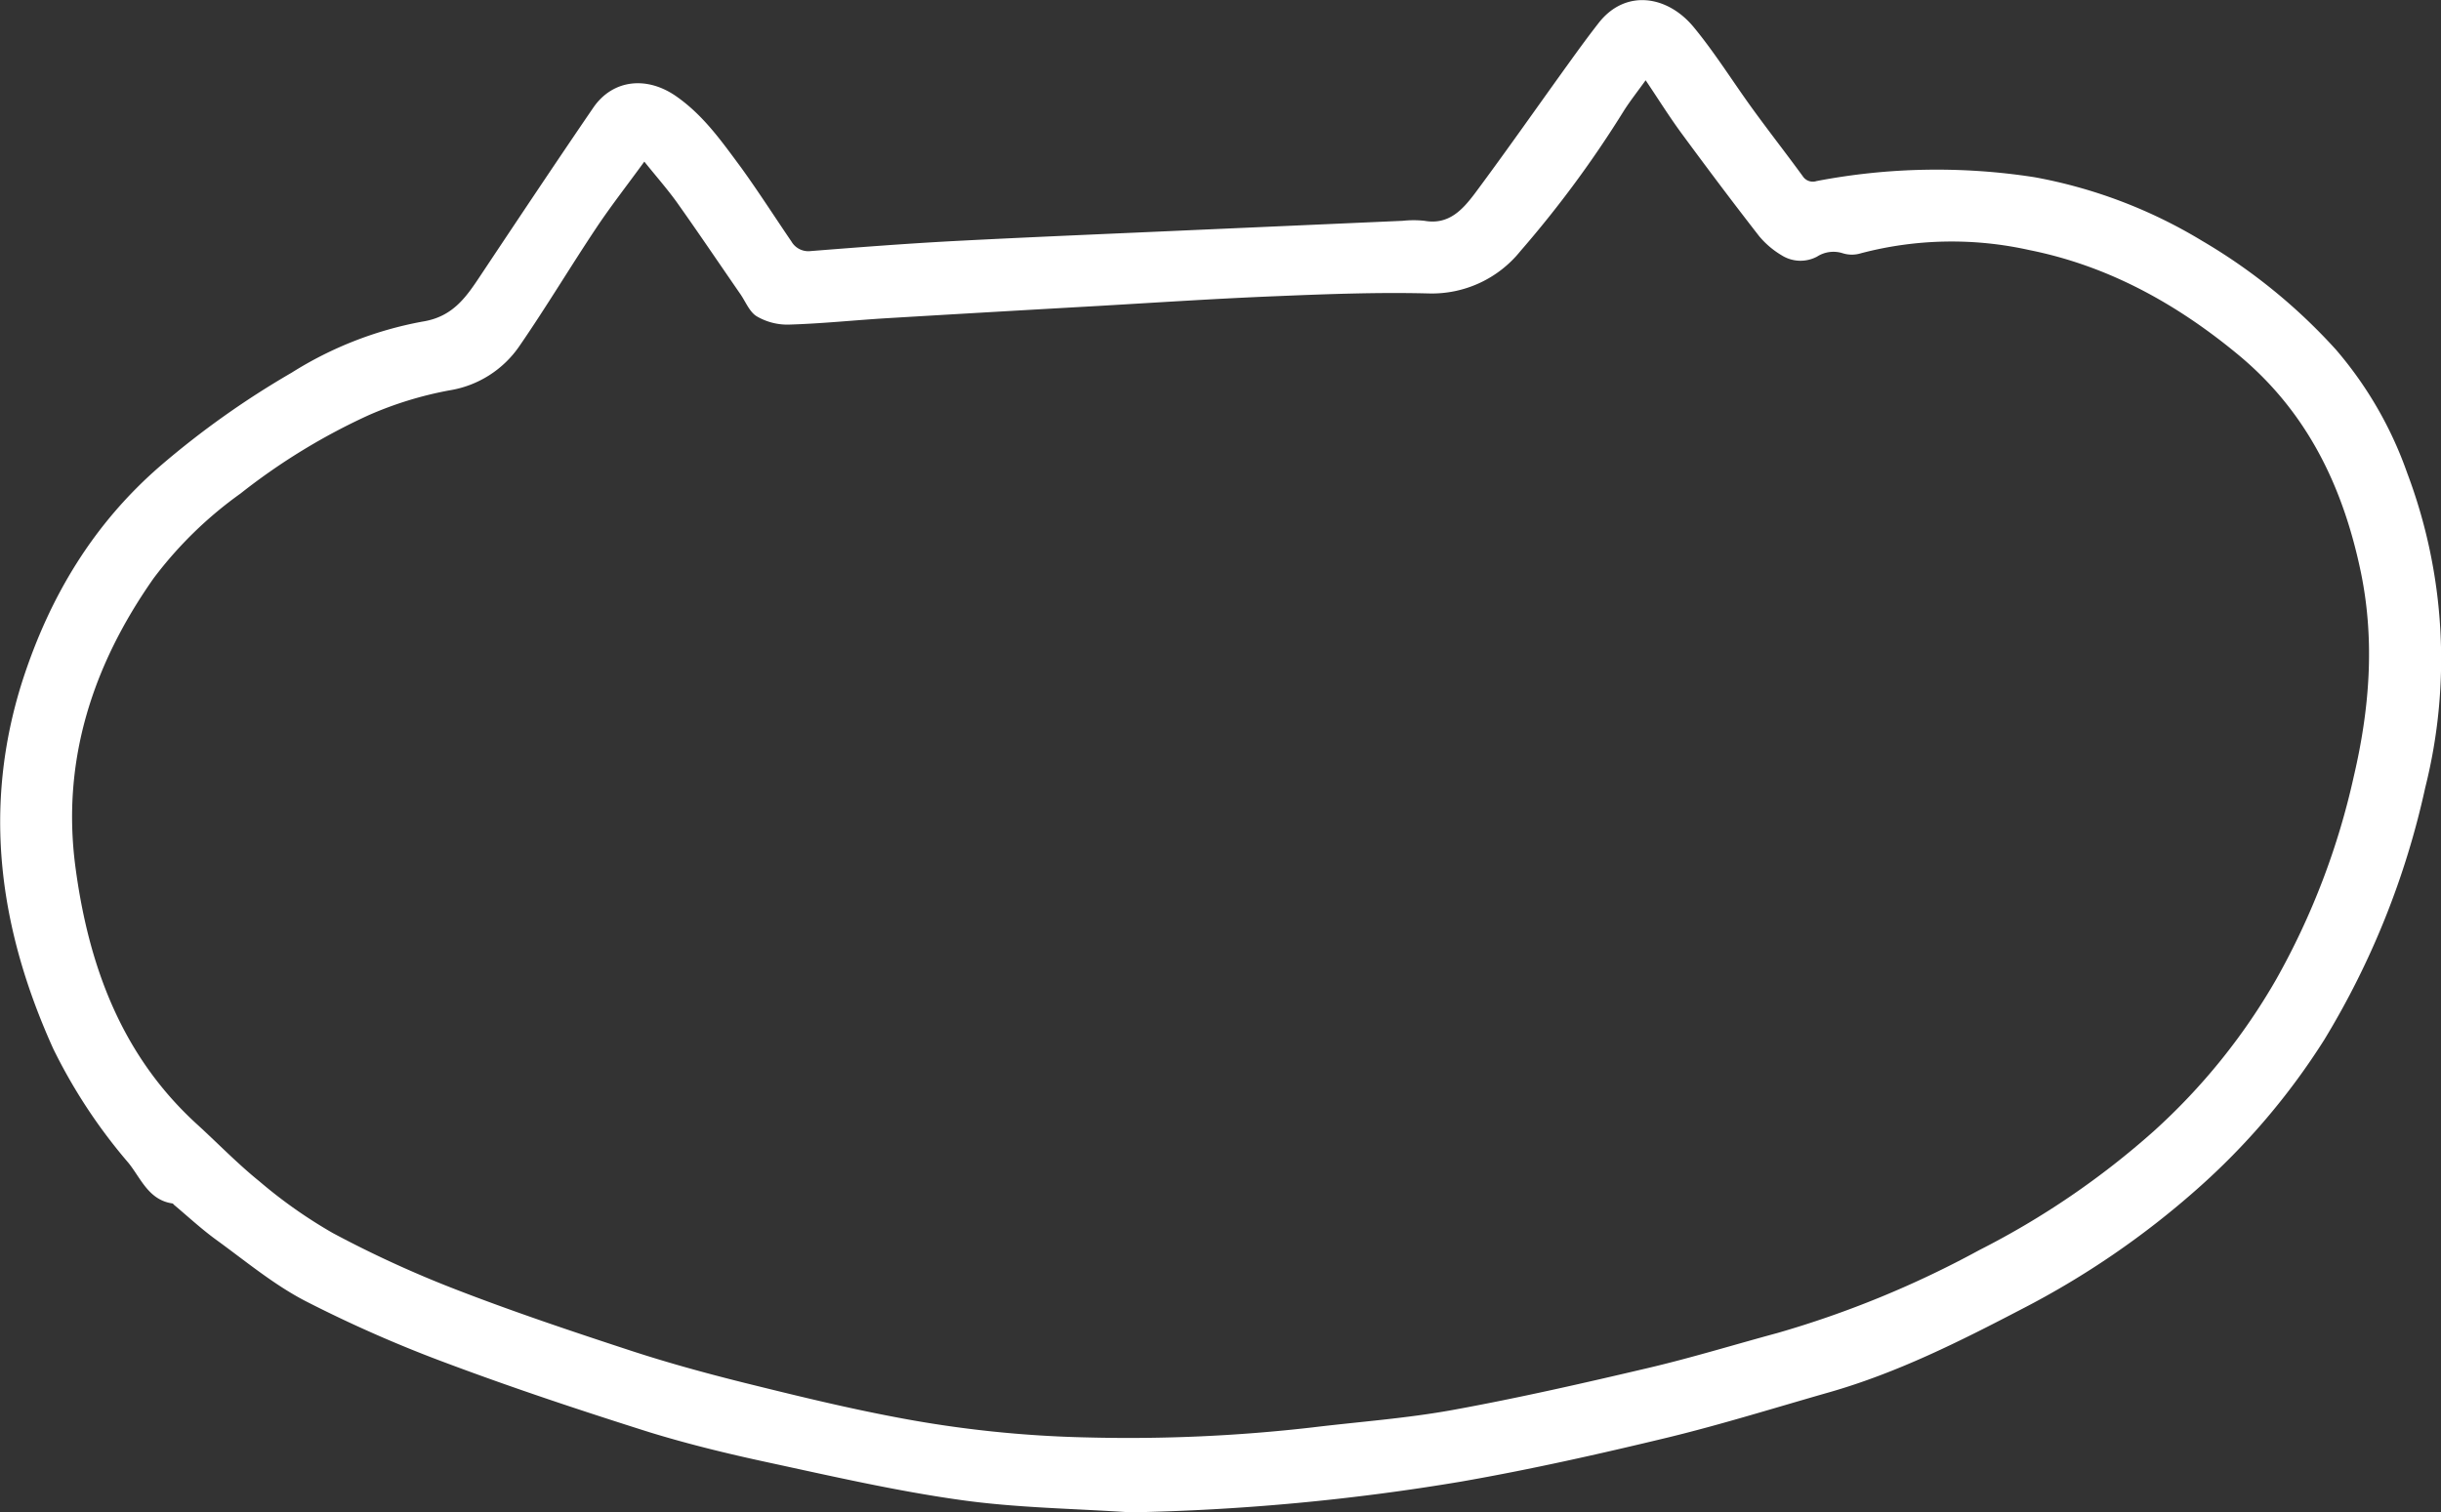 <?xml version="1.0" encoding="UTF-8"?> <svg xmlns="http://www.w3.org/2000/svg" viewBox="0 0 268.45 166.37"><rect x="0" y="0" width="268.45" height="166.37" fill="#333333" stroke="none"/> <defs> <style>.cls-1{fill:#fff;}</style> </defs> <g id="Слой_2" data-name="Слой 2"> <g id="Слой_1-2" data-name="Слой 1"> <path class="cls-1" d="M124.33,166.37c-6.25-.42-12.56-.49-18.75-1.37-7.13-1-14.19-2.63-21.24-4.15-4.36-.94-8.72-2-13-3.32-7.4-2.34-14.78-4.79-22.05-7.51a143.92,143.92,0,0,1-15.73-6.91c-3.5-1.82-6.6-4.42-9.82-6.75-1.6-1.17-3.07-2.53-4.59-3.81-.07-.05-.11-.15-.17-.16-2.64-.38-3.46-2.73-4.85-4.46a59.38,59.38,0,0,1-8.27-12.55C-.06,102.29-2,88.88,2.48,74.86c3-9.26,7.79-17.24,15.18-23.63A96,96,0,0,1,32.07,41a40.8,40.8,0,0,1,14.38-5.62c3.42-.53,4.87-2.78,6.48-5.2C57,24.07,61.09,17.93,65.25,11.84c2.16-3.14,5.94-3.5,9.17-1.21,3,2.11,5,5,7.11,7.84,1.91,2.65,3.67,5.4,5.51,8.1a2.15,2.15,0,0,0,2.11,1.05c5.3-.42,10.6-.83,15.9-1.11,8.86-.46,17.73-.82,26.59-1.22l22.63-1a11.21,11.21,0,0,1,2.39,0c2.69.48,4.21-1.26,5.53-3,3.54-4.76,6.94-9.63,10.41-14.44,1.05-1.46,2.11-2.91,3.21-4.32,2.93-3.76,7.56-3.06,10.46.46,2.35,2.85,4.3,6,6.48,9,1.8,2.48,3.69,4.9,5.5,7.38a1.32,1.32,0,0,0,1.52.55,70.06,70.06,0,0,1,23.95-.43,54.28,54.28,0,0,1,18.45,7,62.42,62.42,0,0,1,14.75,12A42.27,42.27,0,0,1,264.72,52a58,58,0,0,1,2,34.63A90.5,90.5,0,0,1,255.6,114.4a76.25,76.25,0,0,1-14,16.43A93.71,93.71,0,0,1,222.36,144c-6.82,3.56-13.67,7-21.11,9.14-5.93,1.69-11.84,3.54-17.84,5-7.51,1.81-15.07,3.51-22.68,4.84A247.58,247.58,0,0,1,124.33,166.37ZM70.86,17.78c-1.87,2.57-3.66,4.86-5.27,7.27C62.74,29.32,60.1,33.74,57.17,38a11.53,11.53,0,0,1-7.73,4.94,40.27,40.27,0,0,0-8.89,2.73A69,69,0,0,0,26.44,54.3a43.76,43.76,0,0,0-9.55,9.32c-6.67,9.5-10.14,20-8.6,31.72,1.42,10.75,5,20.66,13.29,28.26,2.32,2.11,4.51,4.39,6.94,6.35a53,53,0,0,0,8.09,5.7,121.77,121.77,0,0,0,13.44,6.17c6.34,2.46,12.81,4.63,19.28,6.75,4.12,1.35,8.32,2.5,12.53,3.55,5.57,1.38,11.15,2.75,16.79,3.81a126,126,0,0,0,21,2.2,176.52,176.52,0,0,0,24.65-1.1c5.19-.63,10.43-1,15.56-1.94,7.18-1.31,14.29-2.93,21.39-4.6,4.77-1.12,9.46-2.56,14.19-3.84a110,110,0,0,0,22.27-9.15,89.88,89.88,0,0,0,19.18-13.09,68.25,68.25,0,0,0,13.44-16.68,81.22,81.22,0,0,0,8.52-22.28c1.73-7.39,2.34-14.81.82-22.34C257.72,53.6,253.75,45.3,246.12,39c-6.77-5.6-14.29-9.76-22.94-11.49a39.2,39.2,0,0,0-18.52.35,3.36,3.36,0,0,1-2,0,3.34,3.34,0,0,0-2.83.37,3.88,3.88,0,0,1-3.9-.15A9.58,9.58,0,0,1,193.48,26c-2.89-3.71-5.71-7.47-8.5-11.26-1.38-1.87-2.61-3.85-4-5.91-.89,1.24-1.68,2.24-2.36,3.3a120,120,0,0,1-11.41,15.49,12.49,12.49,0,0,1-10.14,4.66c-5.55-.14-11.11.07-16.66.3-6.51.26-13,.69-19.51,1.07q-11.72.66-23.45,1.36c-3.58.22-7.17.6-10.76.7a6.67,6.67,0,0,1-3.48-.92c-.79-.49-1.21-1.6-1.79-2.44-2.33-3.37-4.62-6.77-7-10.12C73.35,20.75,72.12,19.35,70.86,17.78Z"></path> </g> </g> </svg> 